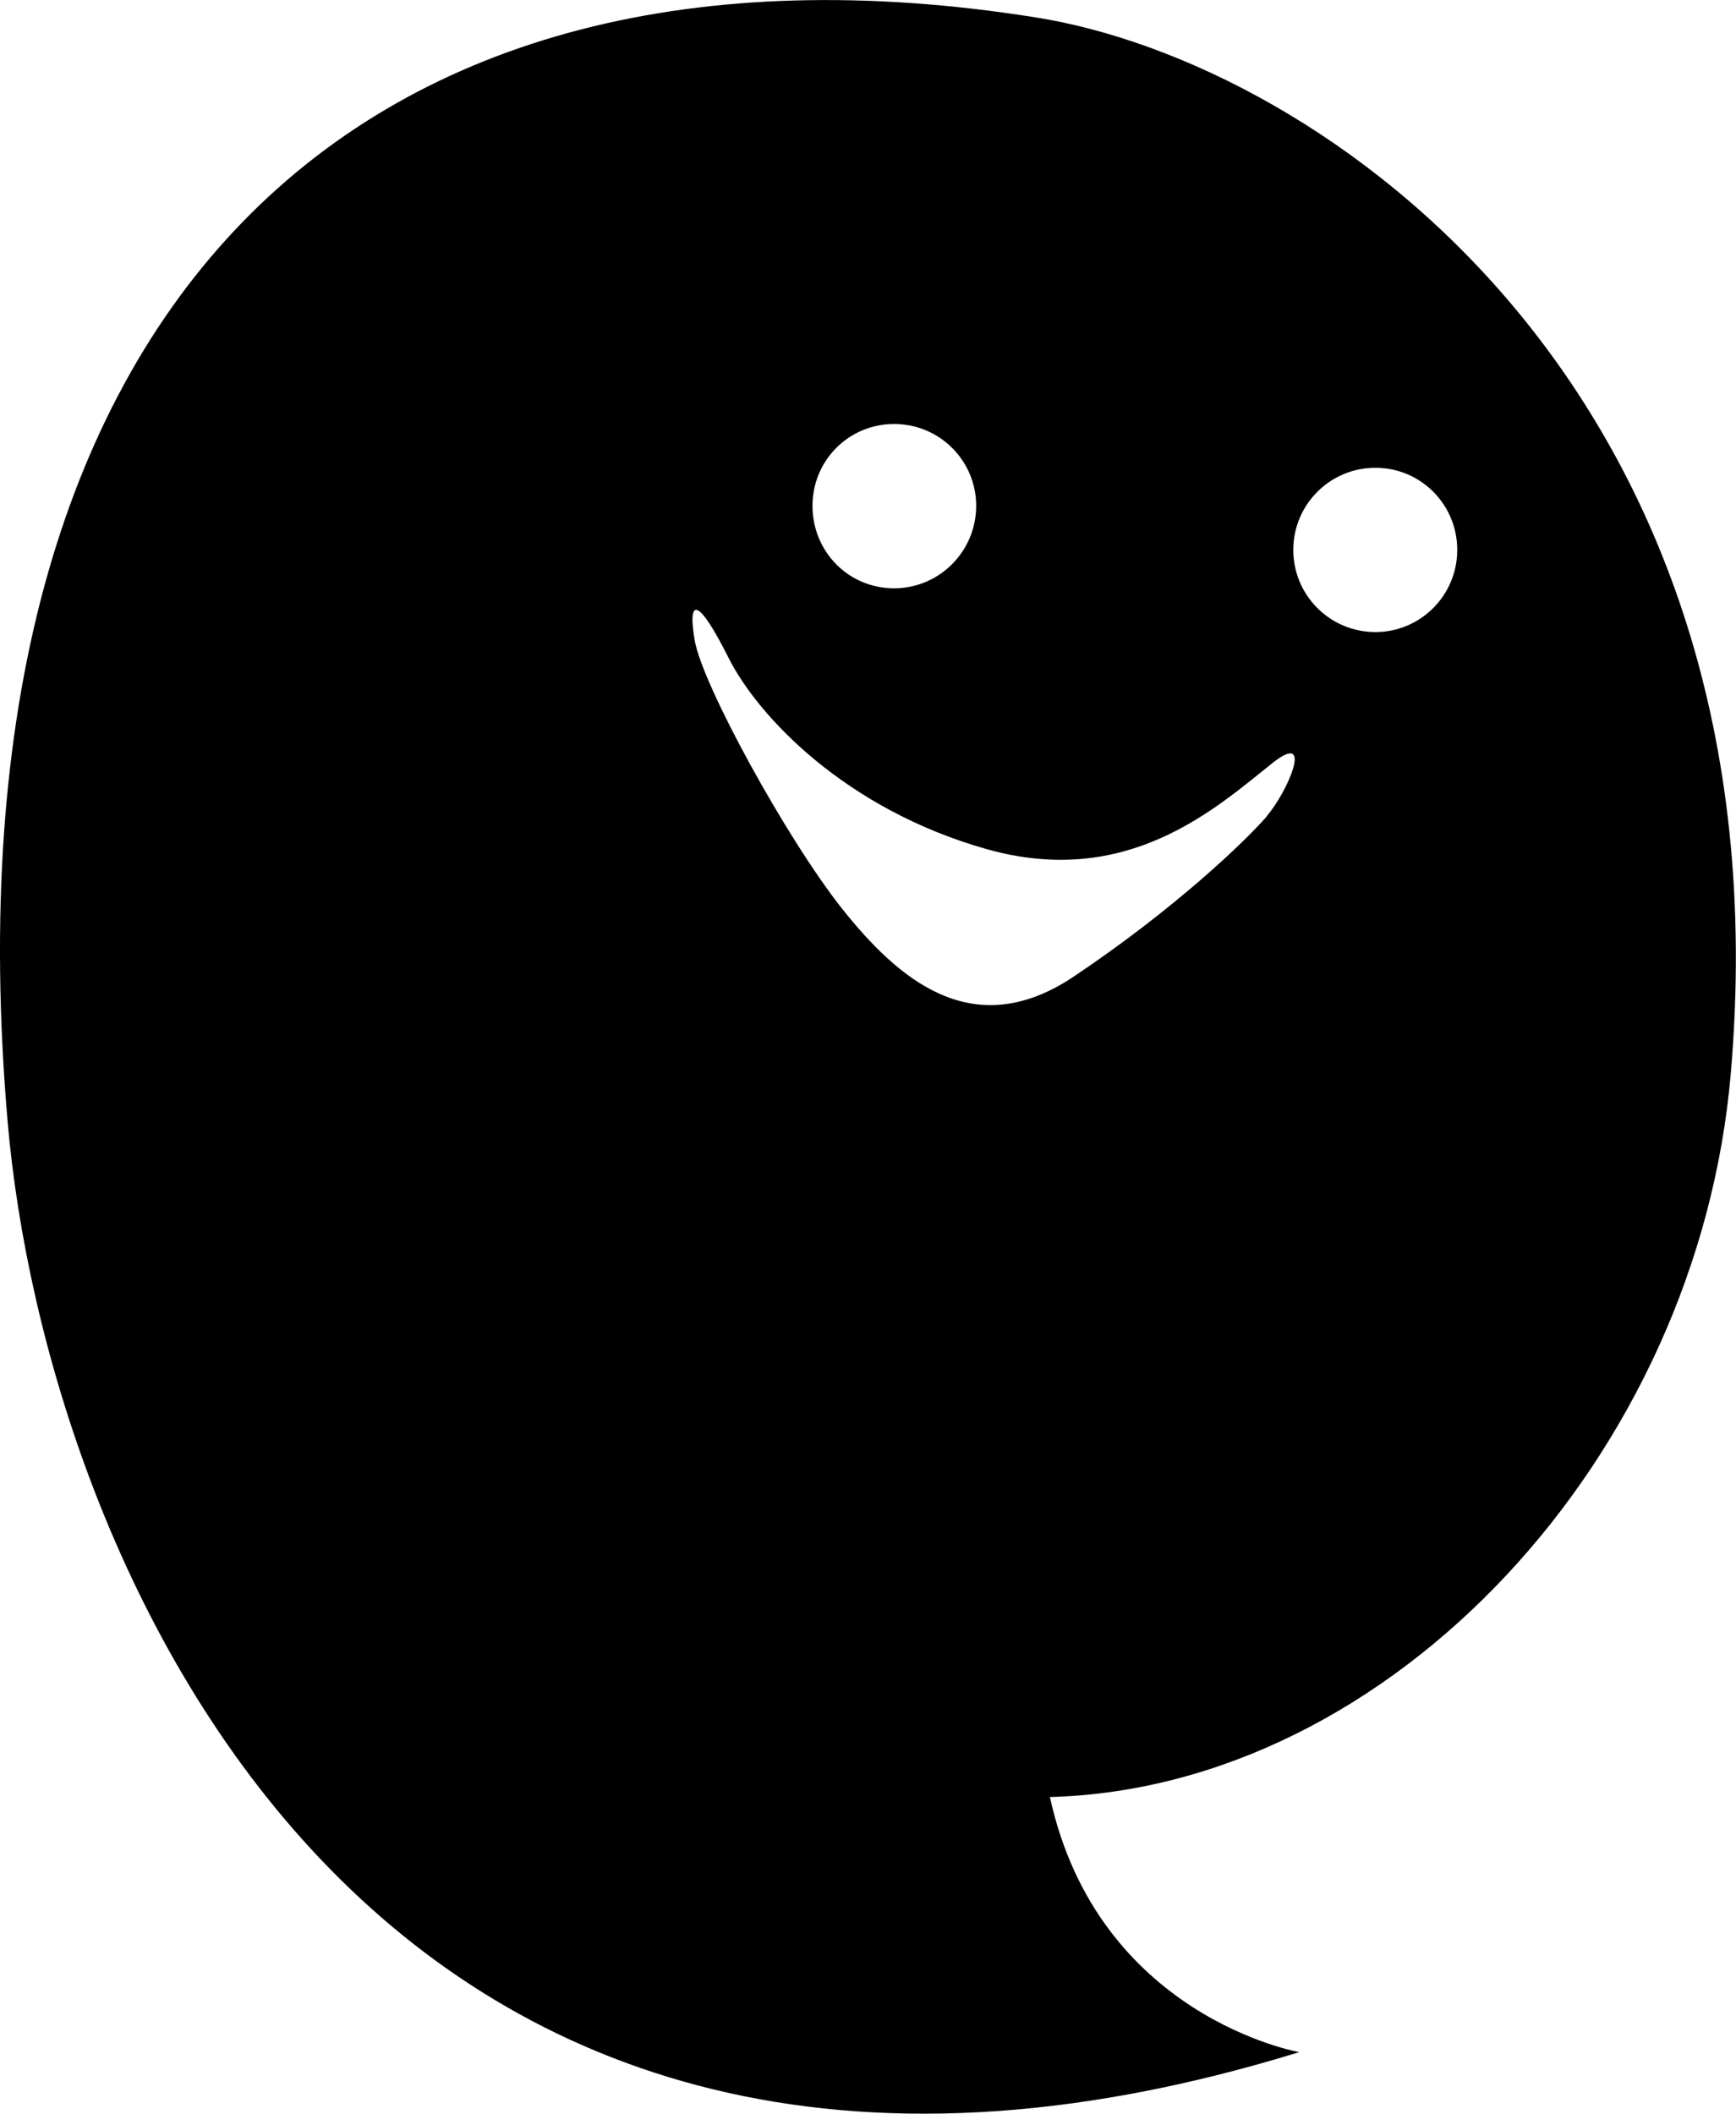 <?xml version="1.0" encoding="UTF-8"?><svg id="_レイヤー_2" xmlns="http://www.w3.org/2000/svg" viewBox="0 0 64.27 78.22"><defs><style>.cls-1{fill:#000;stroke-width:0px;}</style></defs><g id="_レイヤー_1-2"><path class="cls-1" d="M38.32.64C13.41-3.31-2.32,11.17.28,41.48c1.41,16.41,13.6,45.01,47.82,34.46,0,0-7.45-1.3-9.23-9.44,12.64-.34,24.01-12.6,25.21-26.81C66.24,14.41,48.98,2.32,38.32.64ZM33.1,15.69c1.69,0,3.04,1.36,3.04,3.03s-1.35,3.05-3.04,3.05-3.02-1.36-3.02-3.05,1.35-3.03,3.02-3.03ZM46.89,30.22c-.78.9-3.39,3.41-7.14,5.92-3.75,2.51-6.51.08-8.58-2.52-2.05-2.59-5.17-8.28-5.45-9.92-.28-1.64.15-1.55,1.24.62,1.09,2.18,4.33,5.62,9.56,7.1,5.23,1.48,8.5-1.52,10.61-3.2,1.53-1.2.54,1.09-.24,1.99ZM50.92,23.39c-1.68,0-3.04-1.36-3.04-3.04s1.36-3.04,3.04-3.04,3.03,1.36,3.03,3.04-1.36,3.04-3.03,3.04Z"/></g></svg>